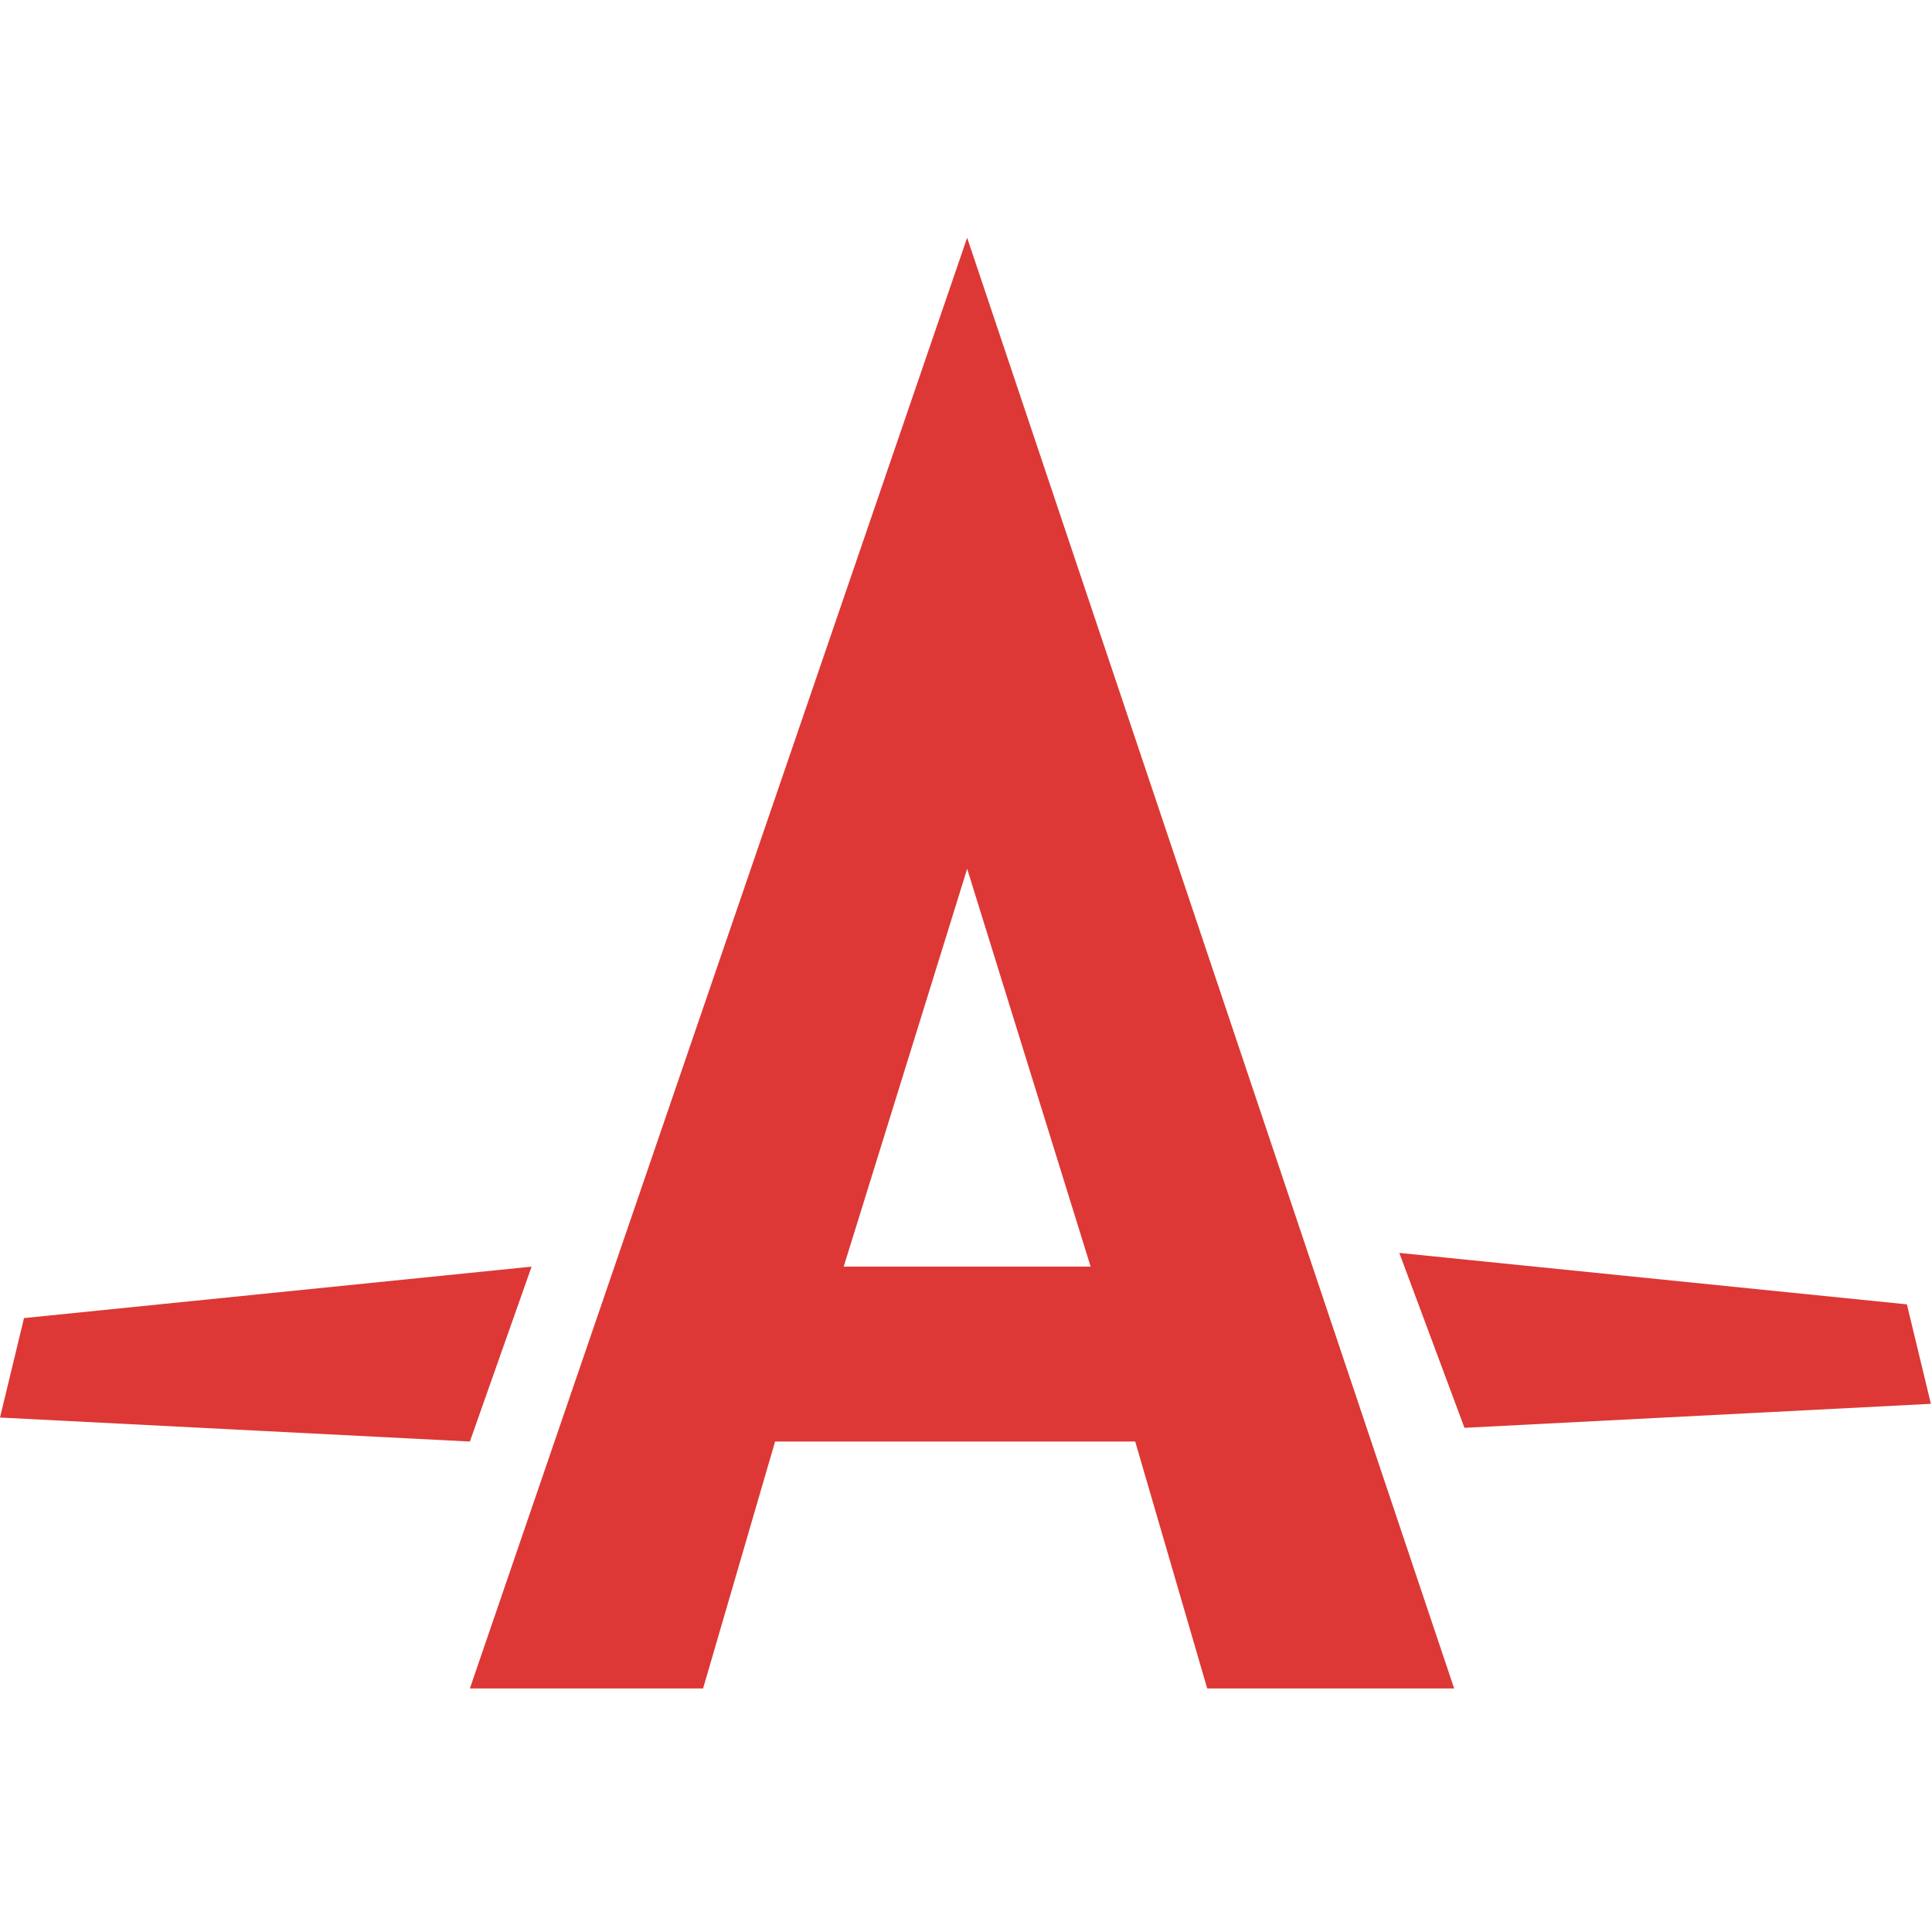 <svg height="800" preserveAspectRatio="xMidYMid" viewBox="0 -31.5 256 256" width="800" xmlns="http://www.w3.org/2000/svg"><path d="m62.259 192.232h30.902l9.543-32.72h47.717l9.543 32.72h32.72l-64.532-192.232zm65.895-108.613 16.36 52.716h-32.72zm127.7 70.894-3.181-13.179-67.258-6.817 8.635 23.177zm-185.415-18.178-67.258 6.817-3.181 13.179 62.259 3.181z" fill="#dd3835"/></svg>